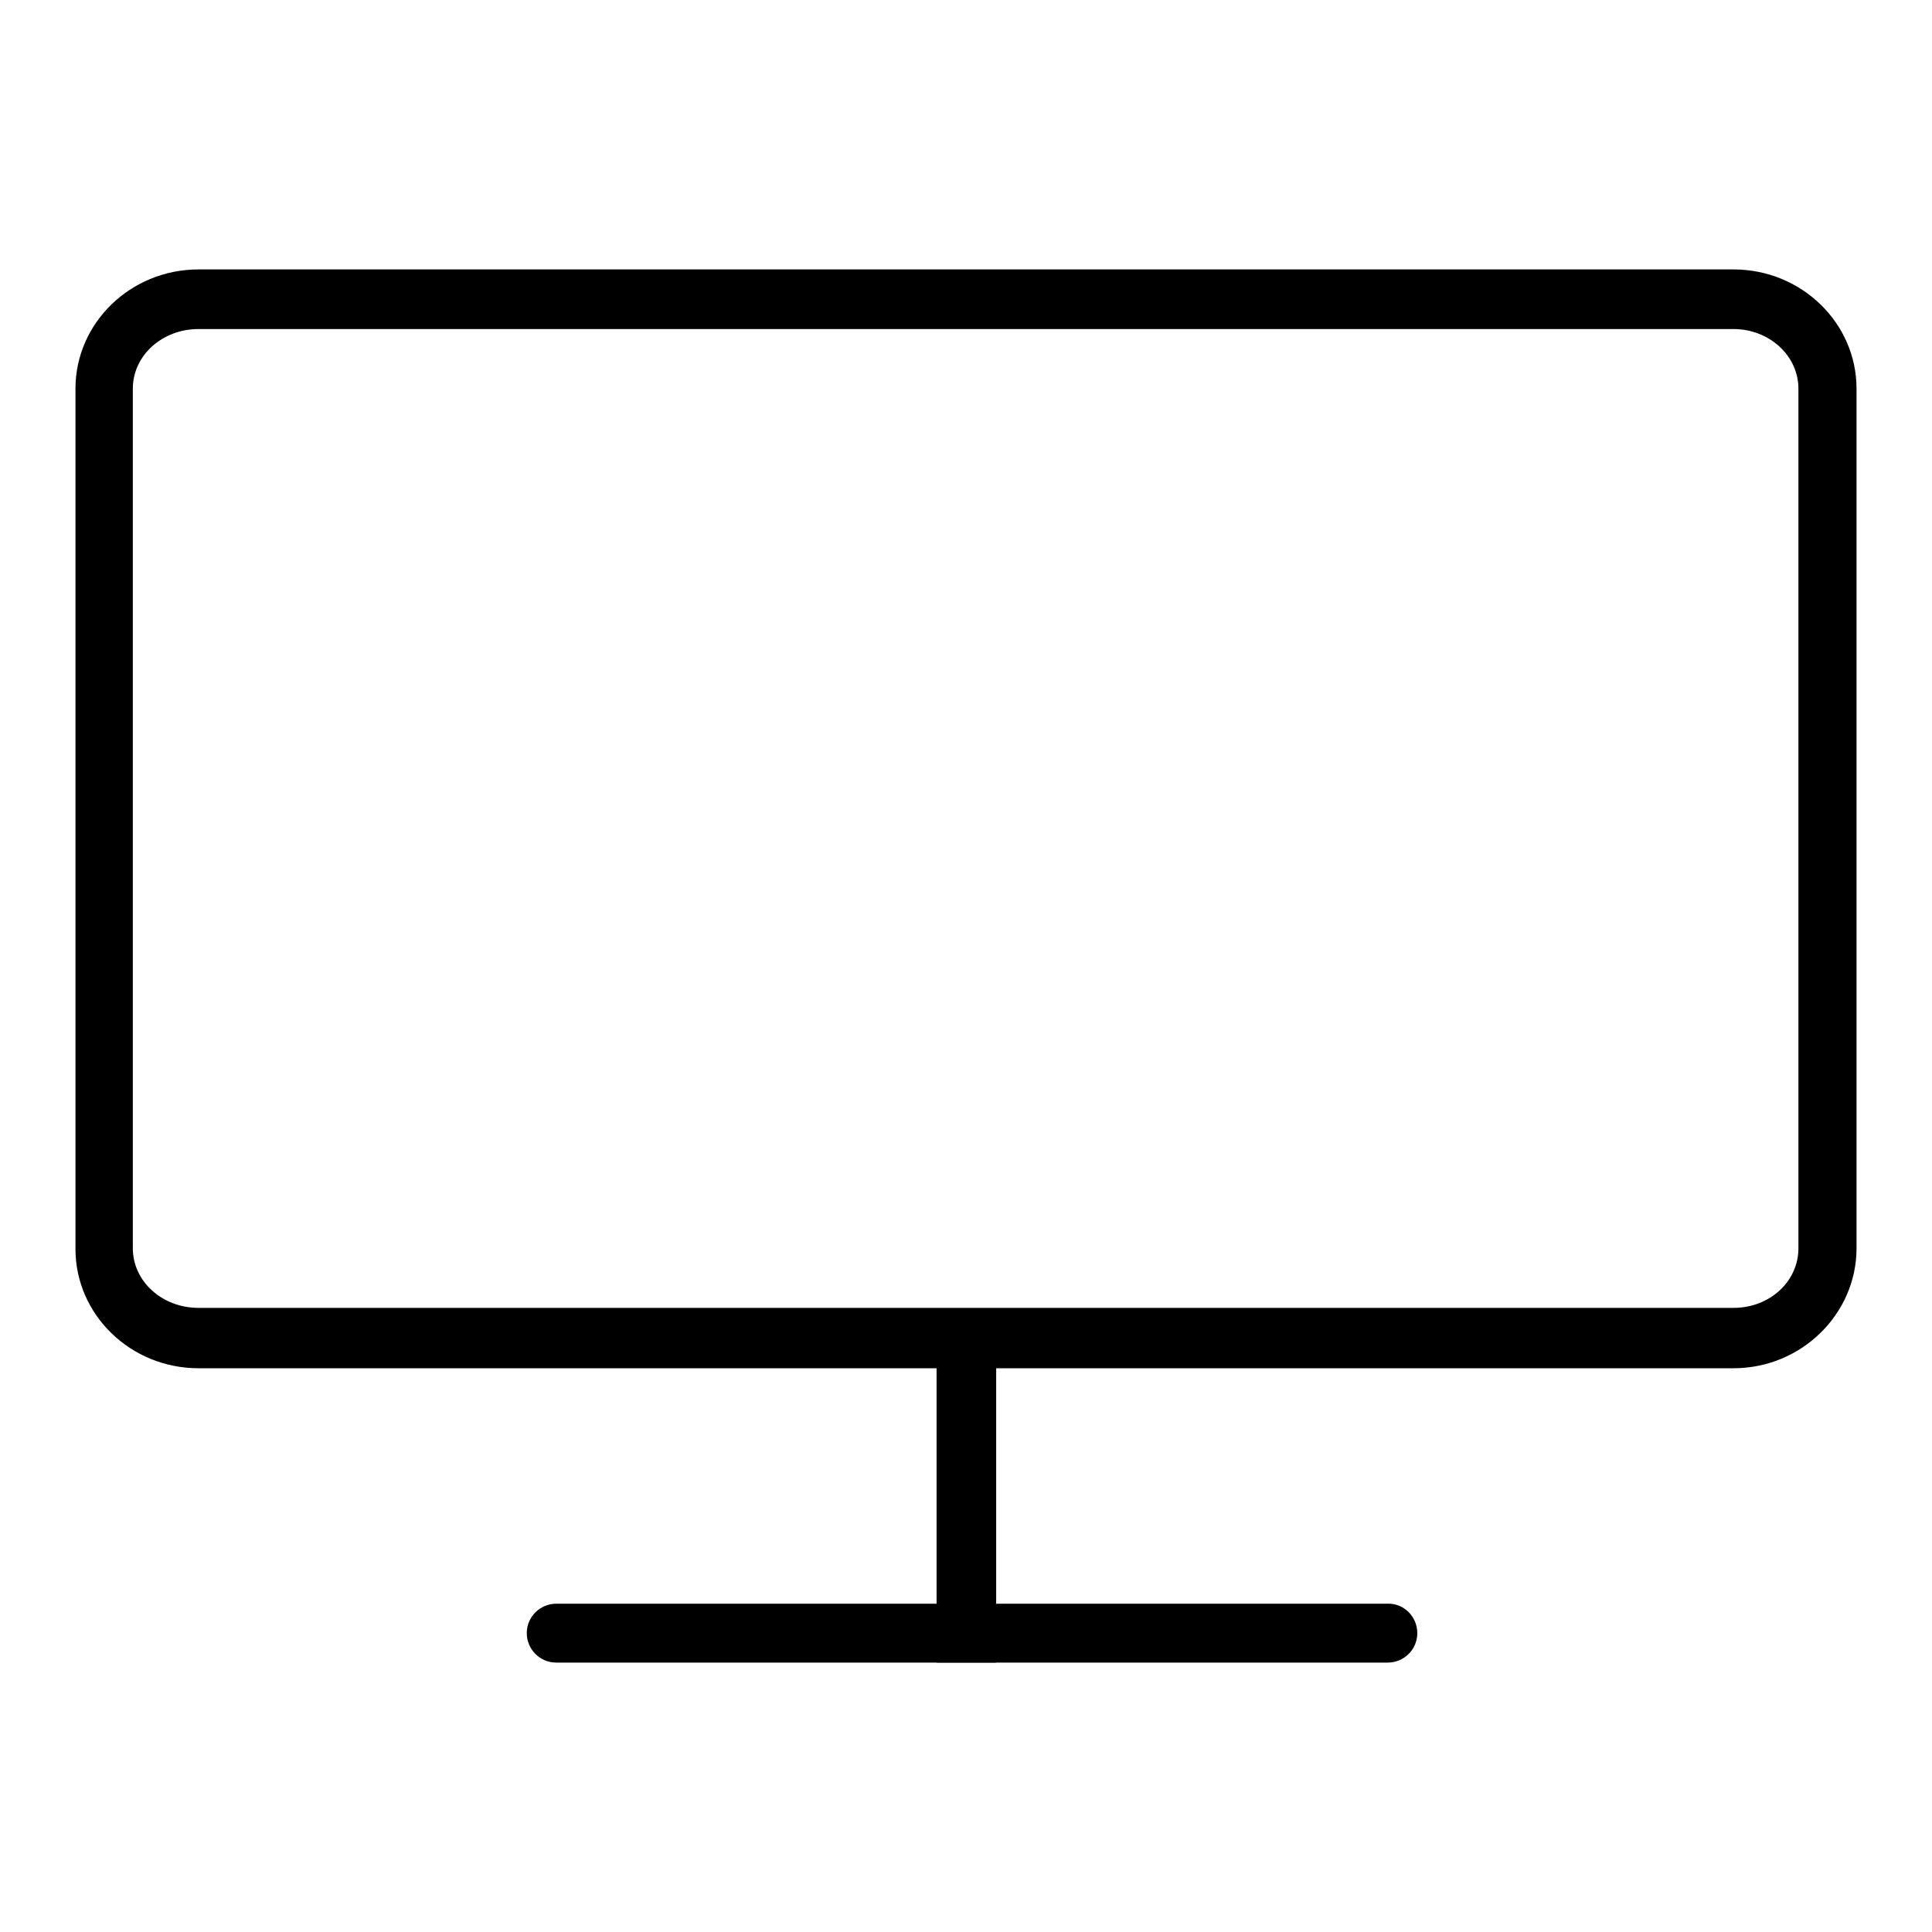 <?xml version="1.0" encoding="utf-8"?>
<!-- Svg Vector Icons : http://www.onlinewebfonts.com/icon -->
<!DOCTYPE svg PUBLIC "-//W3C//DTD SVG 1.1//EN" "http://www.w3.org/Graphics/SVG/1.1/DTD/svg11.dtd">
<svg version="1.1" xmlns="http://www.w3.org/2000/svg" xmlns:xlink="http://www.w3.org/1999/xlink" x="0px" y="0px" viewBox="0 0 256 256" enable-background="new 0 0 256 256" xml:space="preserve">
<g><g><path fill="#000000" d="M229.7,181.3H26.3c-9,0-16.3-7.1-16.3-15.8V51.5c0-8.7,7.3-15.8,16.3-15.8h203.4c9,0,16.3,7.1,16.3,15.8v113.9C246,174.1,238.7,181.3,229.7,181.3z M26.3,43.6c-4.8,0-8.7,3.5-8.7,7.9v113.9c0,4.4,3.9,7.9,8.7,7.9h203.4c4.8,0,8.6-3.5,8.6-7.9V51.5c0-4.4-3.9-7.9-8.6-7.9H26.3z"/><path fill="#000000" d="M124.1,181h7.9v39.3h-7.9V181z"/><path fill="#000000" d="M187.8,216.4c0,2.2-1.8,3.9-3.9,3.9H73.7c-2.2,0-3.9-1.8-3.9-3.9l0,0c0-2.2,1.8-3.9,3.9-3.9h110.1C186,212.4,187.8,214.2,187.8,216.4L187.8,216.4z"/></g></g>
</svg>